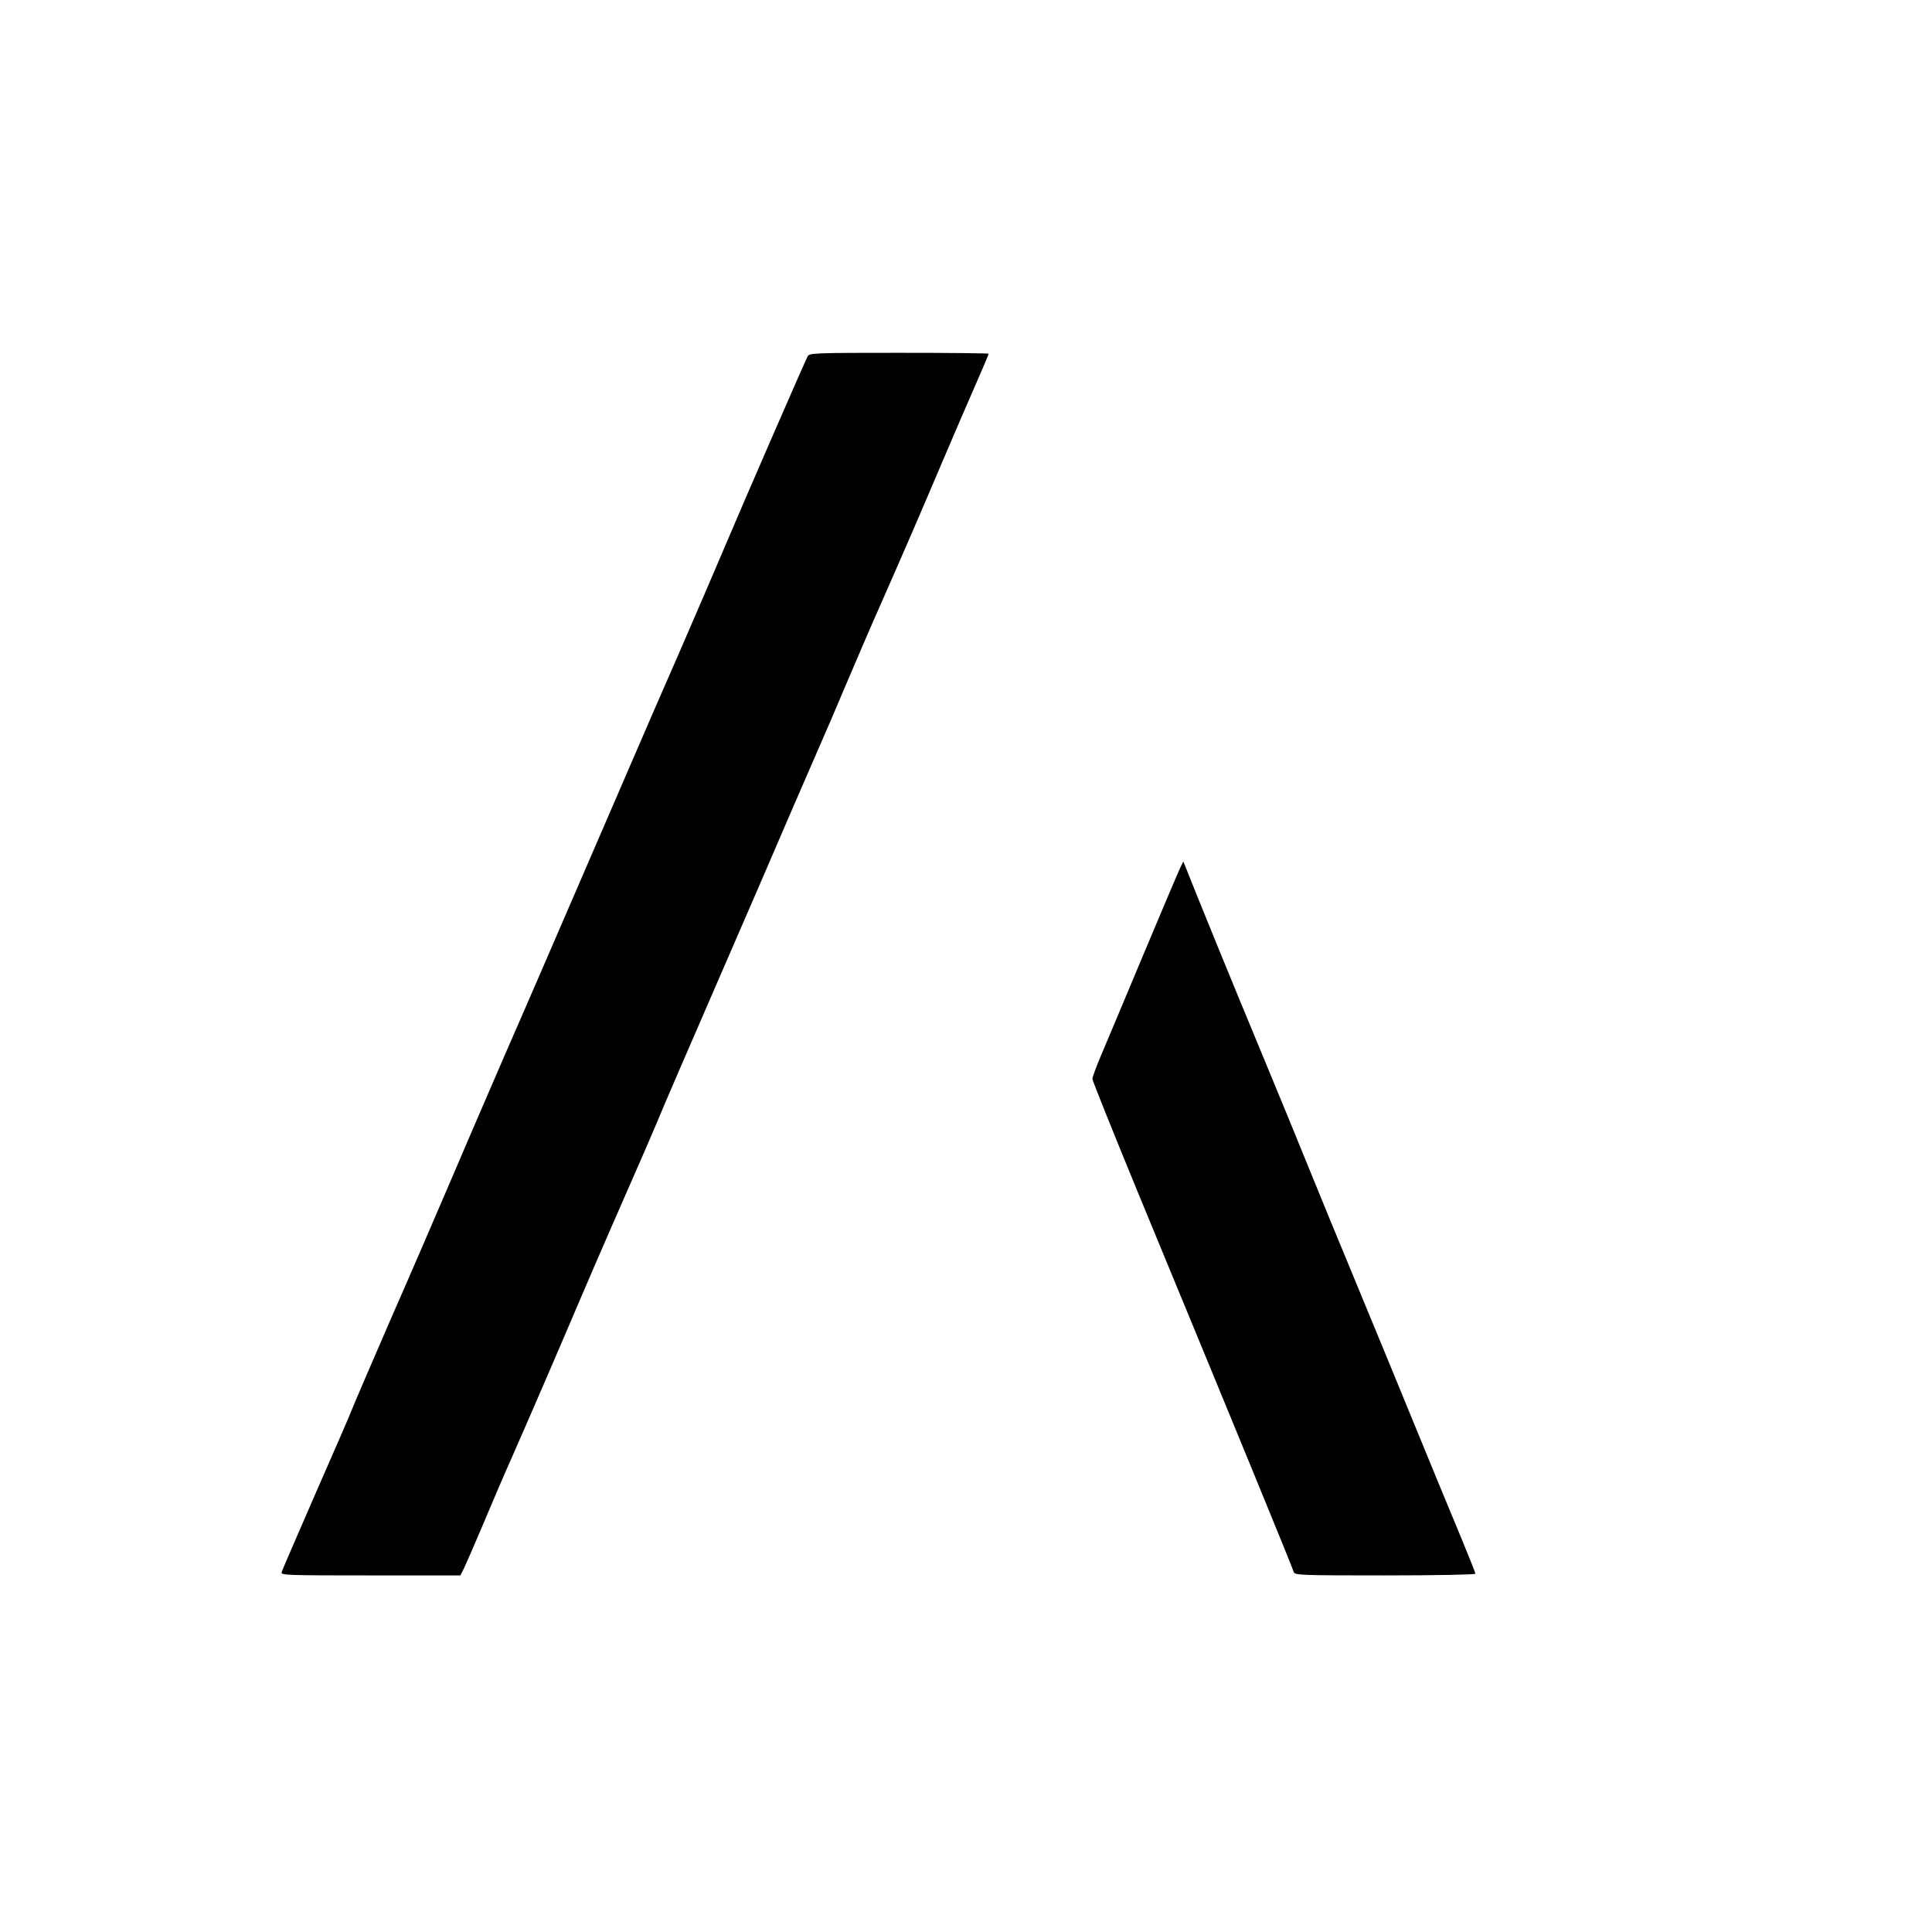 <?xml version="1.0" standalone="no"?>
<!DOCTYPE svg PUBLIC "-//W3C//DTD SVG 20010904//EN"
 "http://www.w3.org/TR/2001/REC-SVG-20010904/DTD/svg10.dtd">
<svg version="1.0" xmlns="http://www.w3.org/2000/svg"
 width="1024pt" height="1024pt" viewBox="0 0 1024 1024"
 preserveAspectRatio="xMidYMid meet">
<g transform="translate(0,1024) scale(0.1,-0.1)"
fill="#000000" stroke="none">
<path d="M4281 8352 c-15 -28 -346 -788 -436 -1002 -45 -107 -160 -373 -254
-590 -95 -217 -190 -435 -211 -485 -21 -49 -136 -315 -255 -590 -119 -275
-227 -525 -240 -555 -13 -30 -114 -264 -226 -520 -111 -256 -245 -568 -299
-695 -54 -126 -184 -428 -290 -669 -105 -242 -197 -456 -204 -475 -7 -20 -93
-218 -191 -441 -97 -223 -180 -413 -182 -423 -5 -16 22 -17 471 -17 l476 0 19
37 c10 21 55 124 99 228 44 105 114 269 157 365 96 218 236 542 350 810 48
113 127 295 175 405 146 332 220 502 290 670 38 88 116 270 175 405 59 135
203 468 321 740 117 272 249 578 294 680 45 102 122 281 171 398 50 118 133
311 186 430 123 279 202 462 323 747 54 127 130 303 169 392 39 89 71 164 71
168 0 3 -214 5 -475 5 -443 0 -475 -1 -484 -18z"/>
<path d="M6257 5644 c-8 -16 -97 -225 -197 -464 -100 -239 -202 -482 -226
-538 -24 -57 -44 -111 -44 -120 0 -10 108 -278 239 -597 517 -1251 820 -1989
828 -2017 5 -17 37 -18 484 -18 266 0 479 4 479 9 0 5 -32 84 -70 177 -63 151
-166 400 -395 959 -41 99 -126 306 -190 460 -64 154 -164 397 -222 540 -58
143 -176 431 -263 640 -140 336 -341 829 -390 954 l-18 45 -15 -30z"/>
</g>
</svg>

